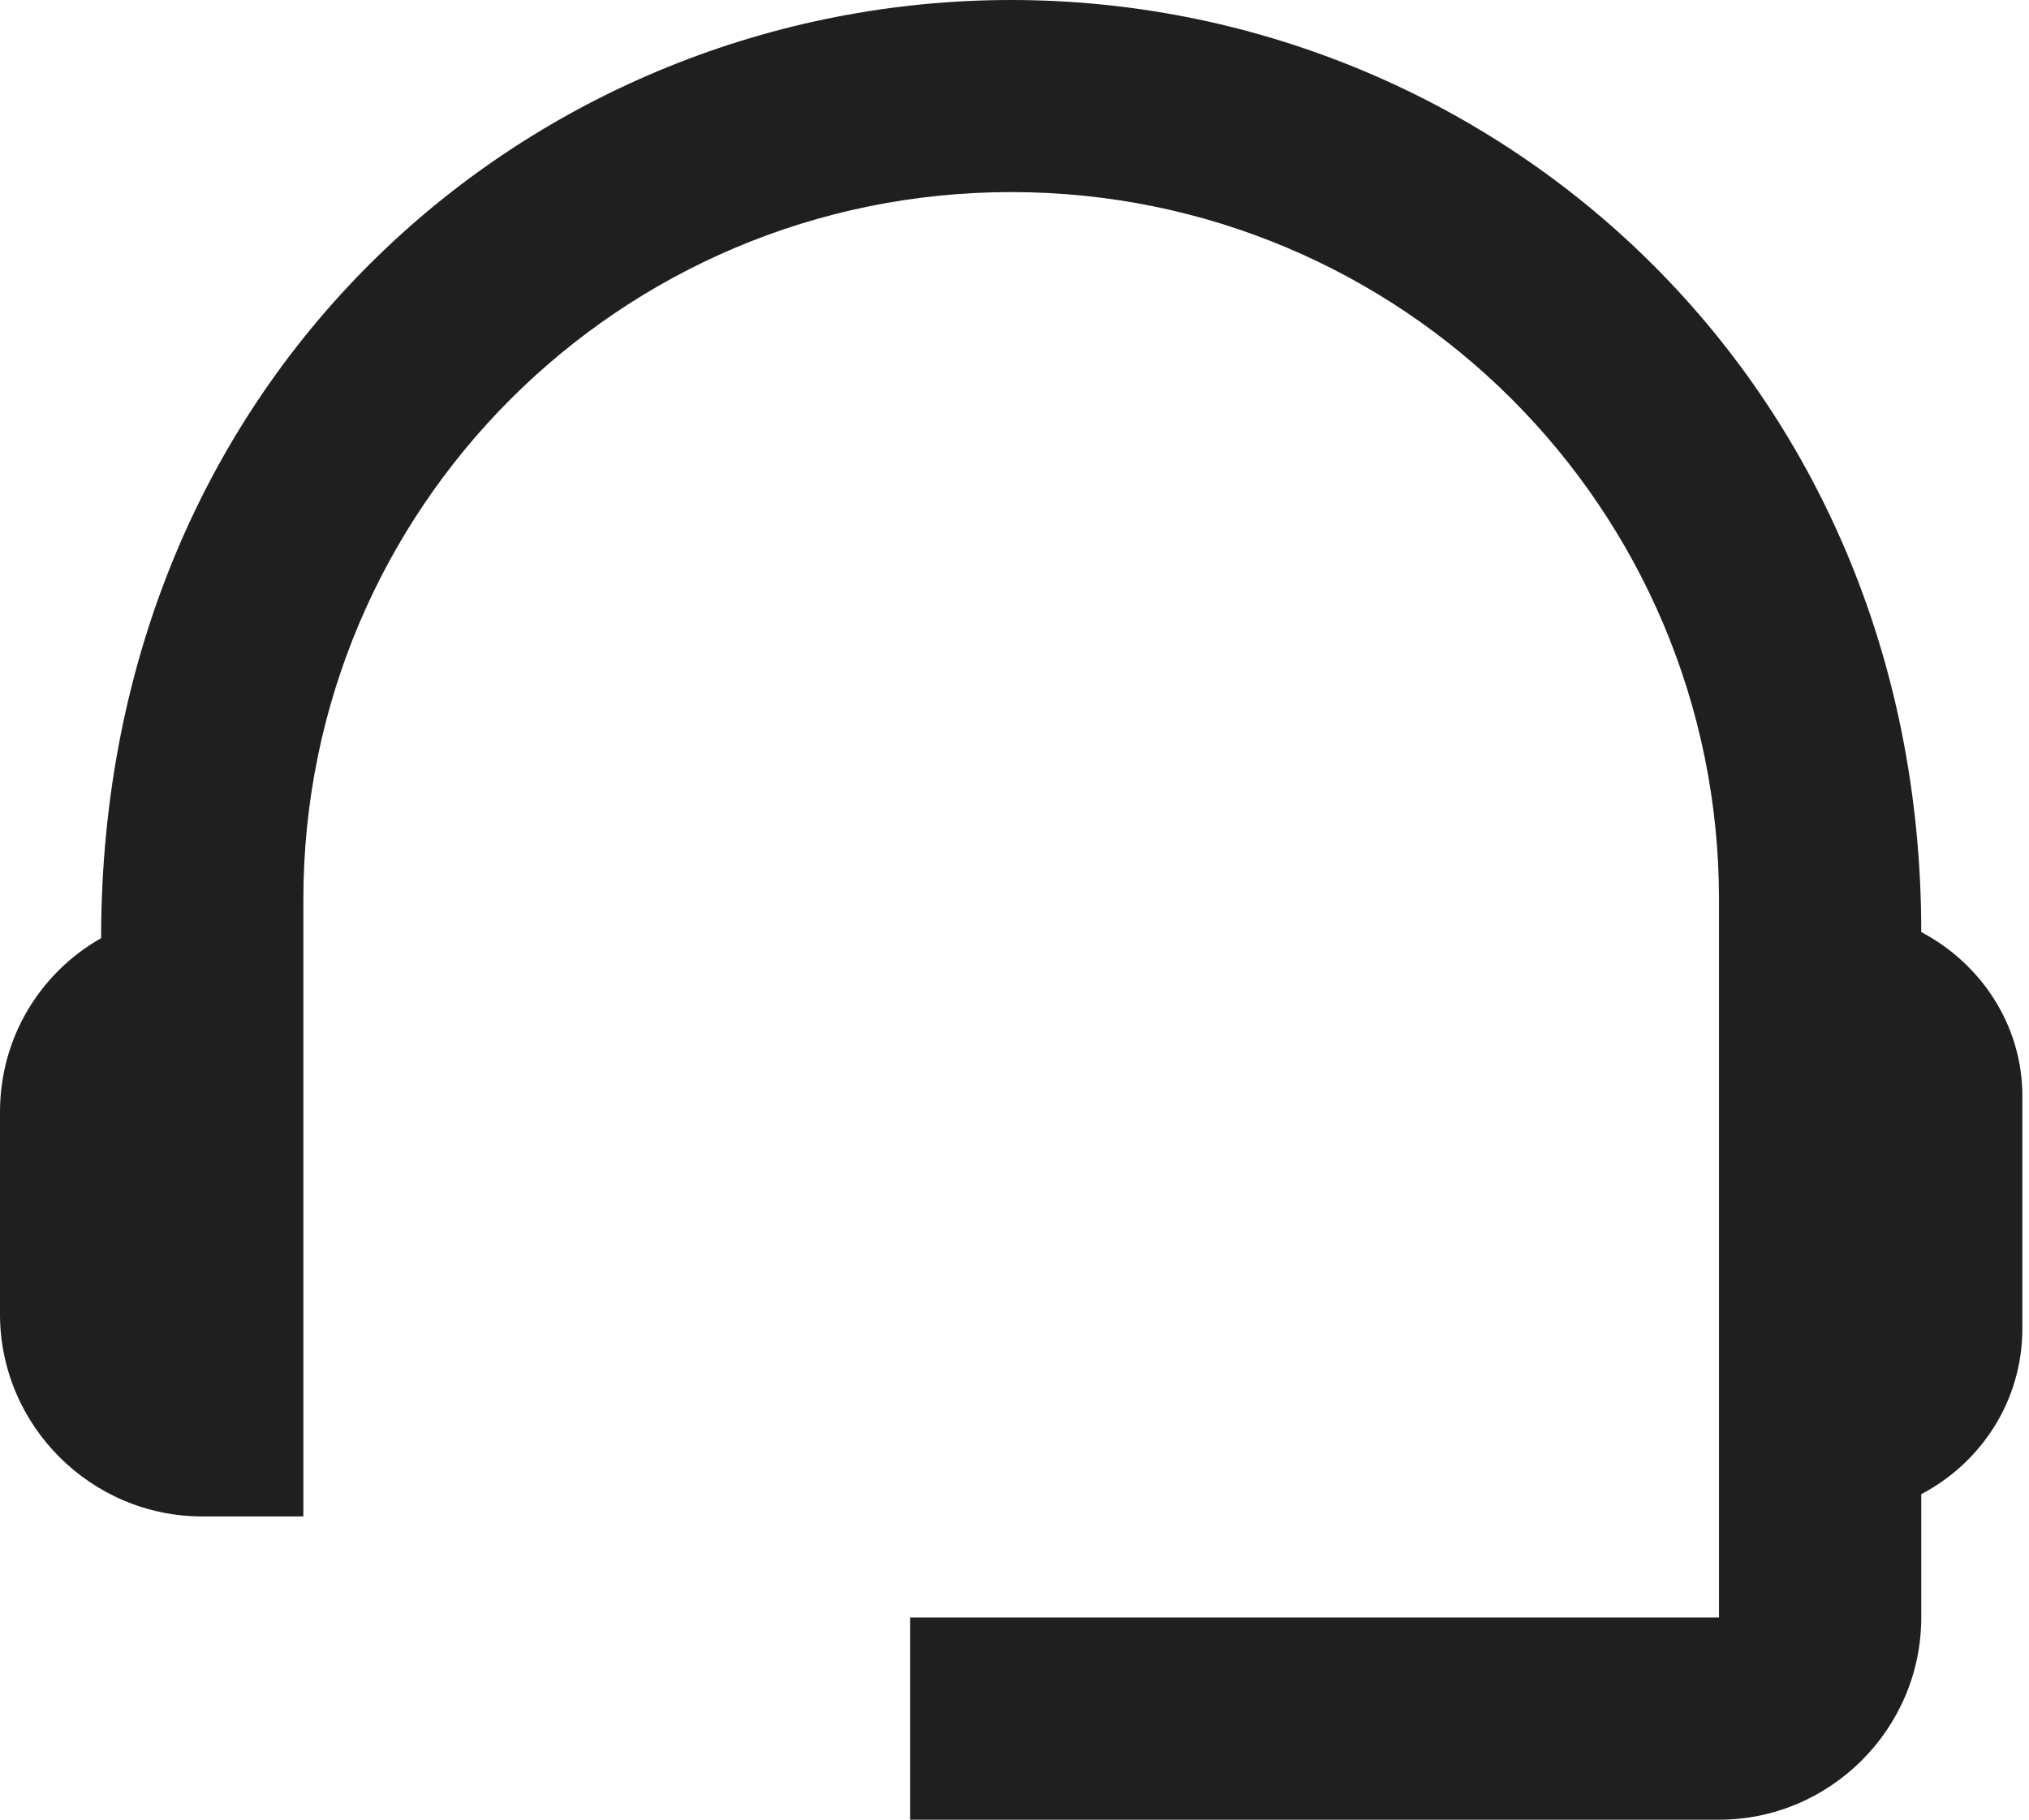 <?xml version="1.0" encoding="UTF-8"?> <svg xmlns="http://www.w3.org/2000/svg" width="204" height="183" viewBox="0 0 204 183" fill="none"> <path d="M193.167 93.737C193.167 37.922 149.857 0 101.667 0C53.985 0 10.167 37.108 10.167 94.347C4.067 97.803 0 104.31 0 111.833V132.167C0 143.35 9.15 152.5 20.333 152.5H30.5V90.483C30.5 51.138 62.322 19.317 101.667 19.317C141.012 19.317 172.833 51.138 172.833 90.483V162.667H91.5V183H172.833C184.017 183 193.167 173.85 193.167 162.667V150.263C199.165 147.112 203.333 140.91 203.333 133.59V110.207C203.333 103.09 199.165 96.888 193.167 93.737Z" fill="#1F1F1F"></path> </svg> 